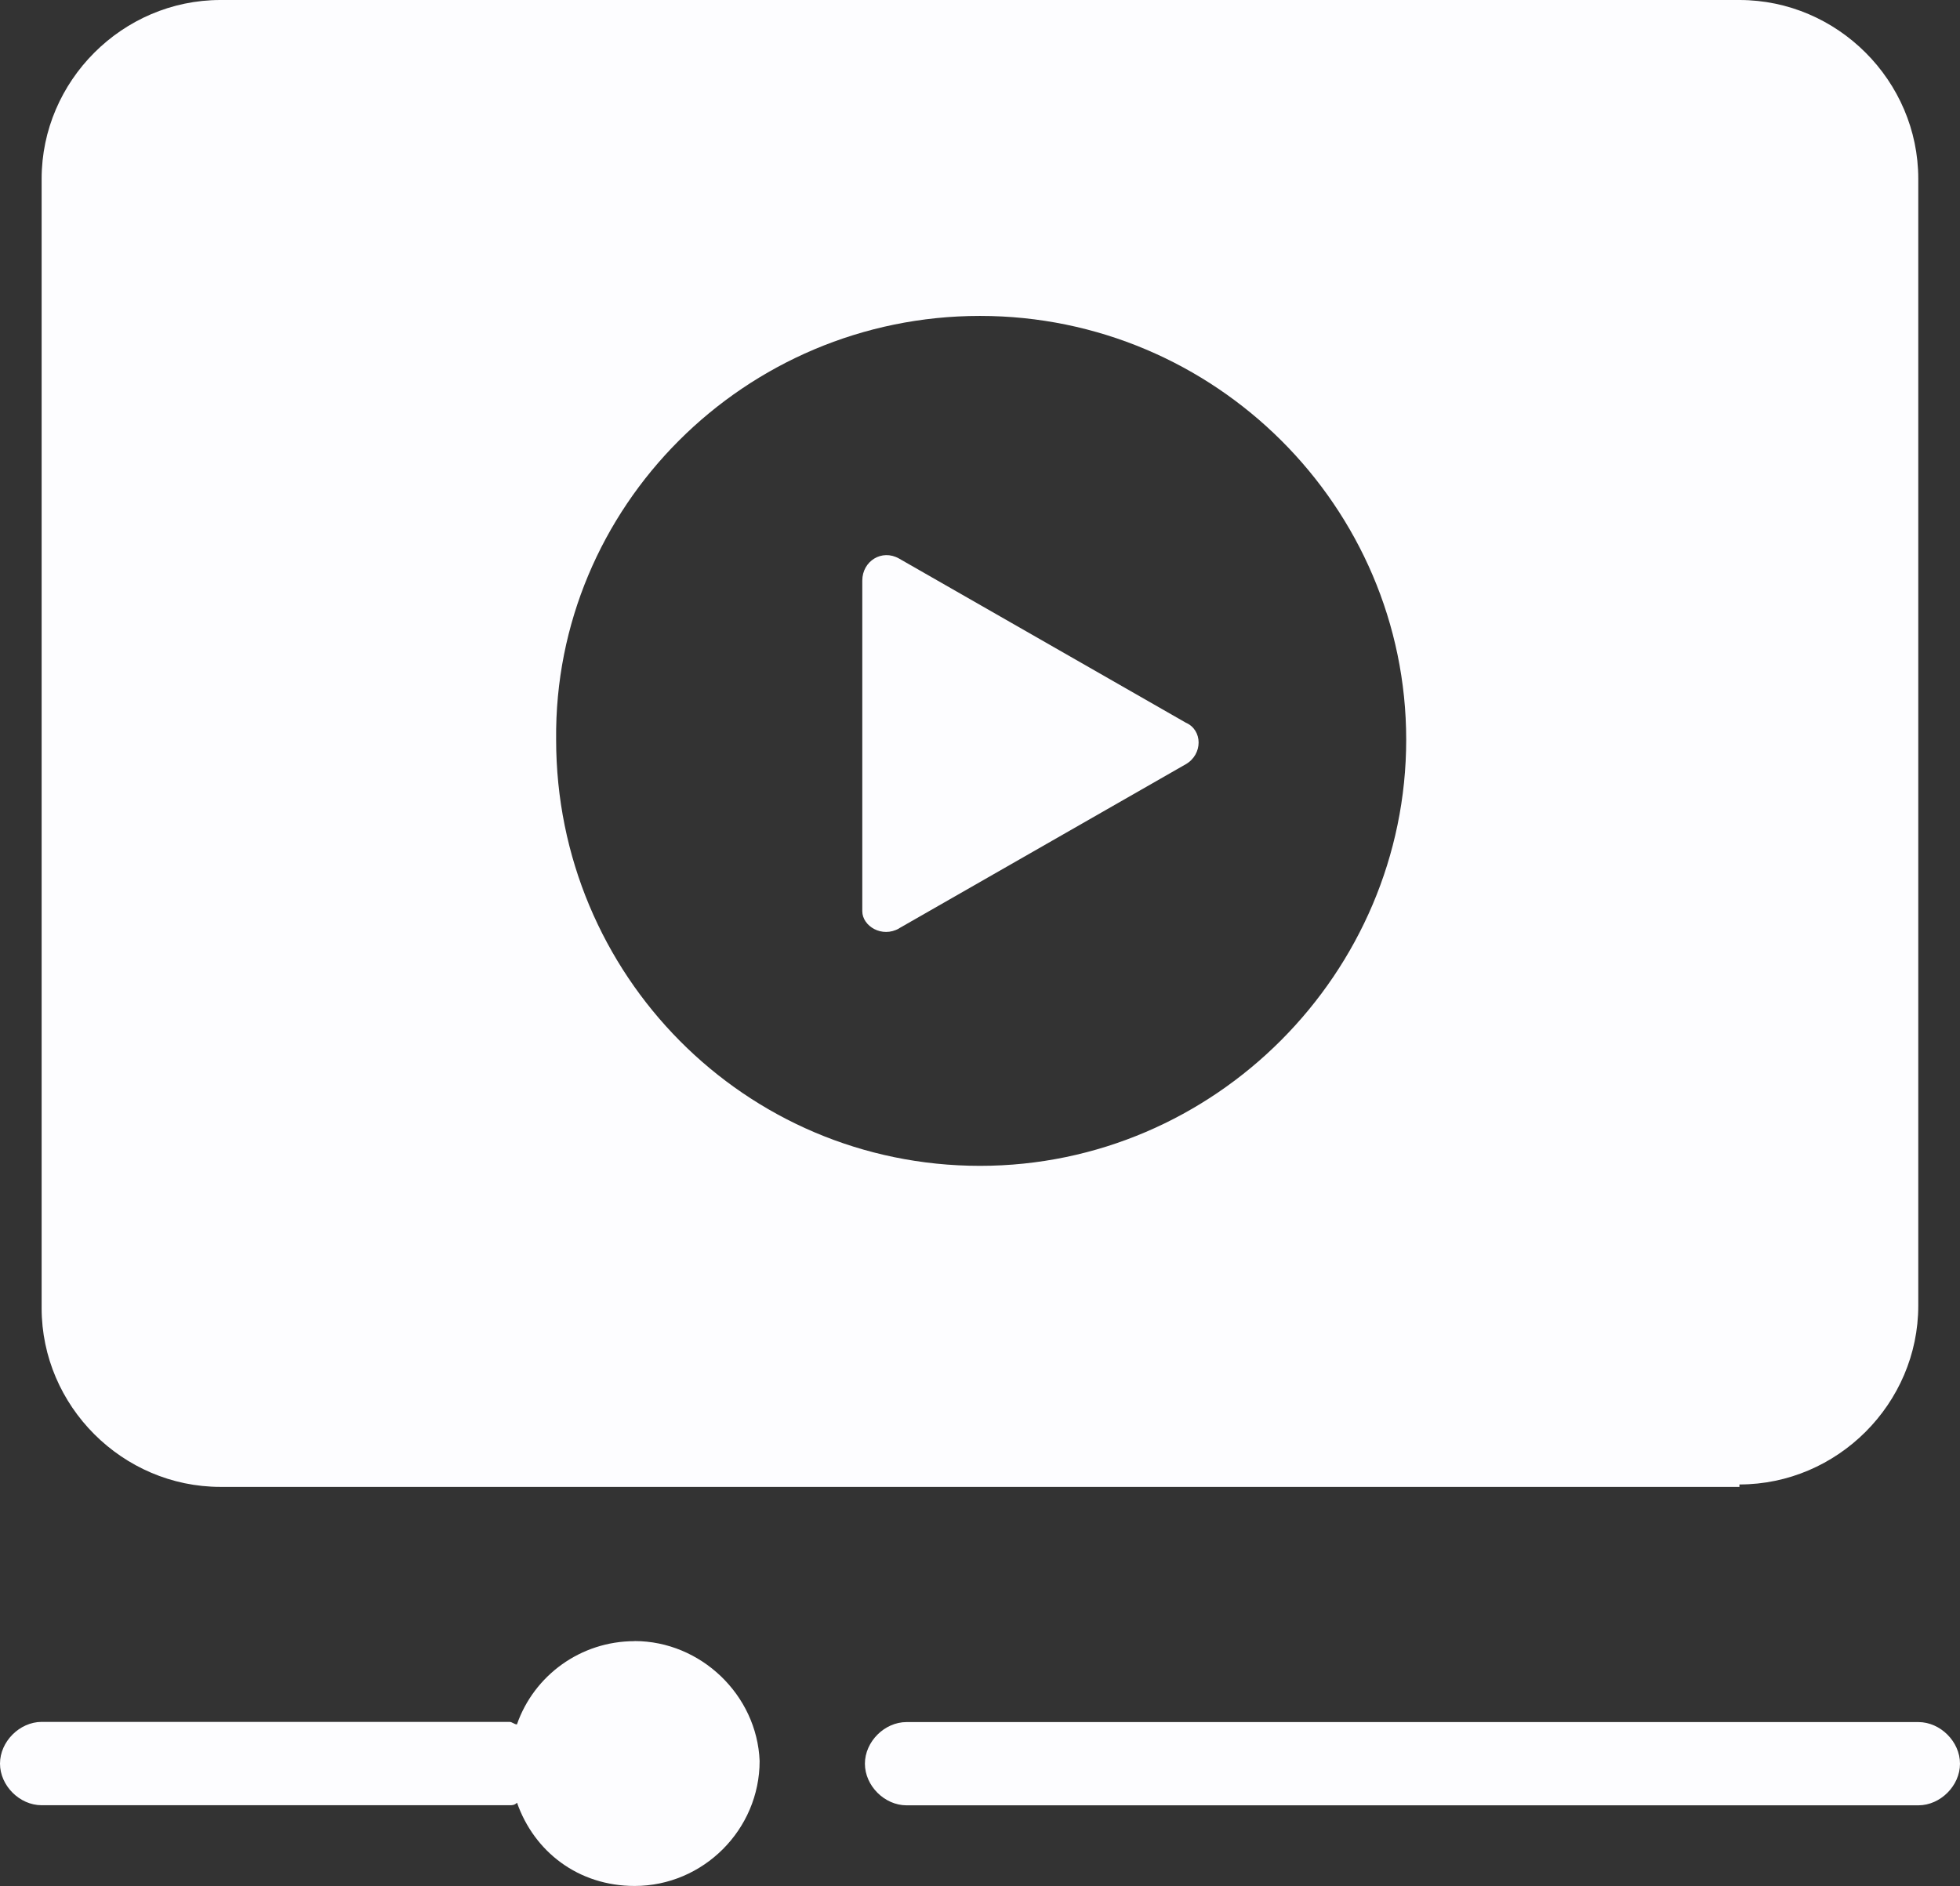 <svg xmlns="http://www.w3.org/2000/svg" id="Layer_1" data-name="Layer 1" version="1.1" viewBox="0 0 209.98 202.09"><rect x="0" y="0" width="209.98" height="202.09" fill="#333333" stroke="none"/><defs><style>.cls-1{fill:#fdfdff;stroke-width:0}</style></defs><path d="M186.35 159.06c10.5 0 19.16-8.66 19.16-19.16V19.16c0-10.5-8.66-19.16-19.16-19.16H23.62C13.13 0 4.46 8.66 4.46 19.16v121c0 10.5 8.66 19.16 19.16 19.16h162.73v-.27zM104.99 33.85c25.2 0 45.66 20.47 45.66 45.41s-20.47 45.66-45.66 45.66-45.41-20.47-45.41-45.66c-.26-24.93 20.21-45.41 45.41-45.41z" class="cls-1"/><path d="m96.32 99.47 30.71-17.58c1.84-1.05 1.84-3.67 0-4.46L96.32 59.85c-1.84-1.05-3.94.27-3.94 2.36v35.43c0 1.58 2.1 2.89 3.94 1.84zm109.2 85.05H97.12c-2.36 0-4.46 2.1-4.46 4.46s2.1 4.46 4.46 4.46h108.4c2.36 0 4.46-2.1 4.46-4.46s-2.1-4.46-4.46-4.46zm-137.54-8.67c-5.77 0-10.77 3.67-12.6 8.92-.27 0-.52-.27-.79-.27H4.46c-2.36.01-4.46 2.11-4.46 4.47s2.1 4.46 4.46 4.46H54.6c.27 0 .52 0 .79-.27 1.84 5.25 6.56 8.92 12.6 8.92 7.35 0 13.39-6.04 13.39-13.39-.28-7.07-6.31-12.85-13.4-12.85z" class="cls-1"/></svg>